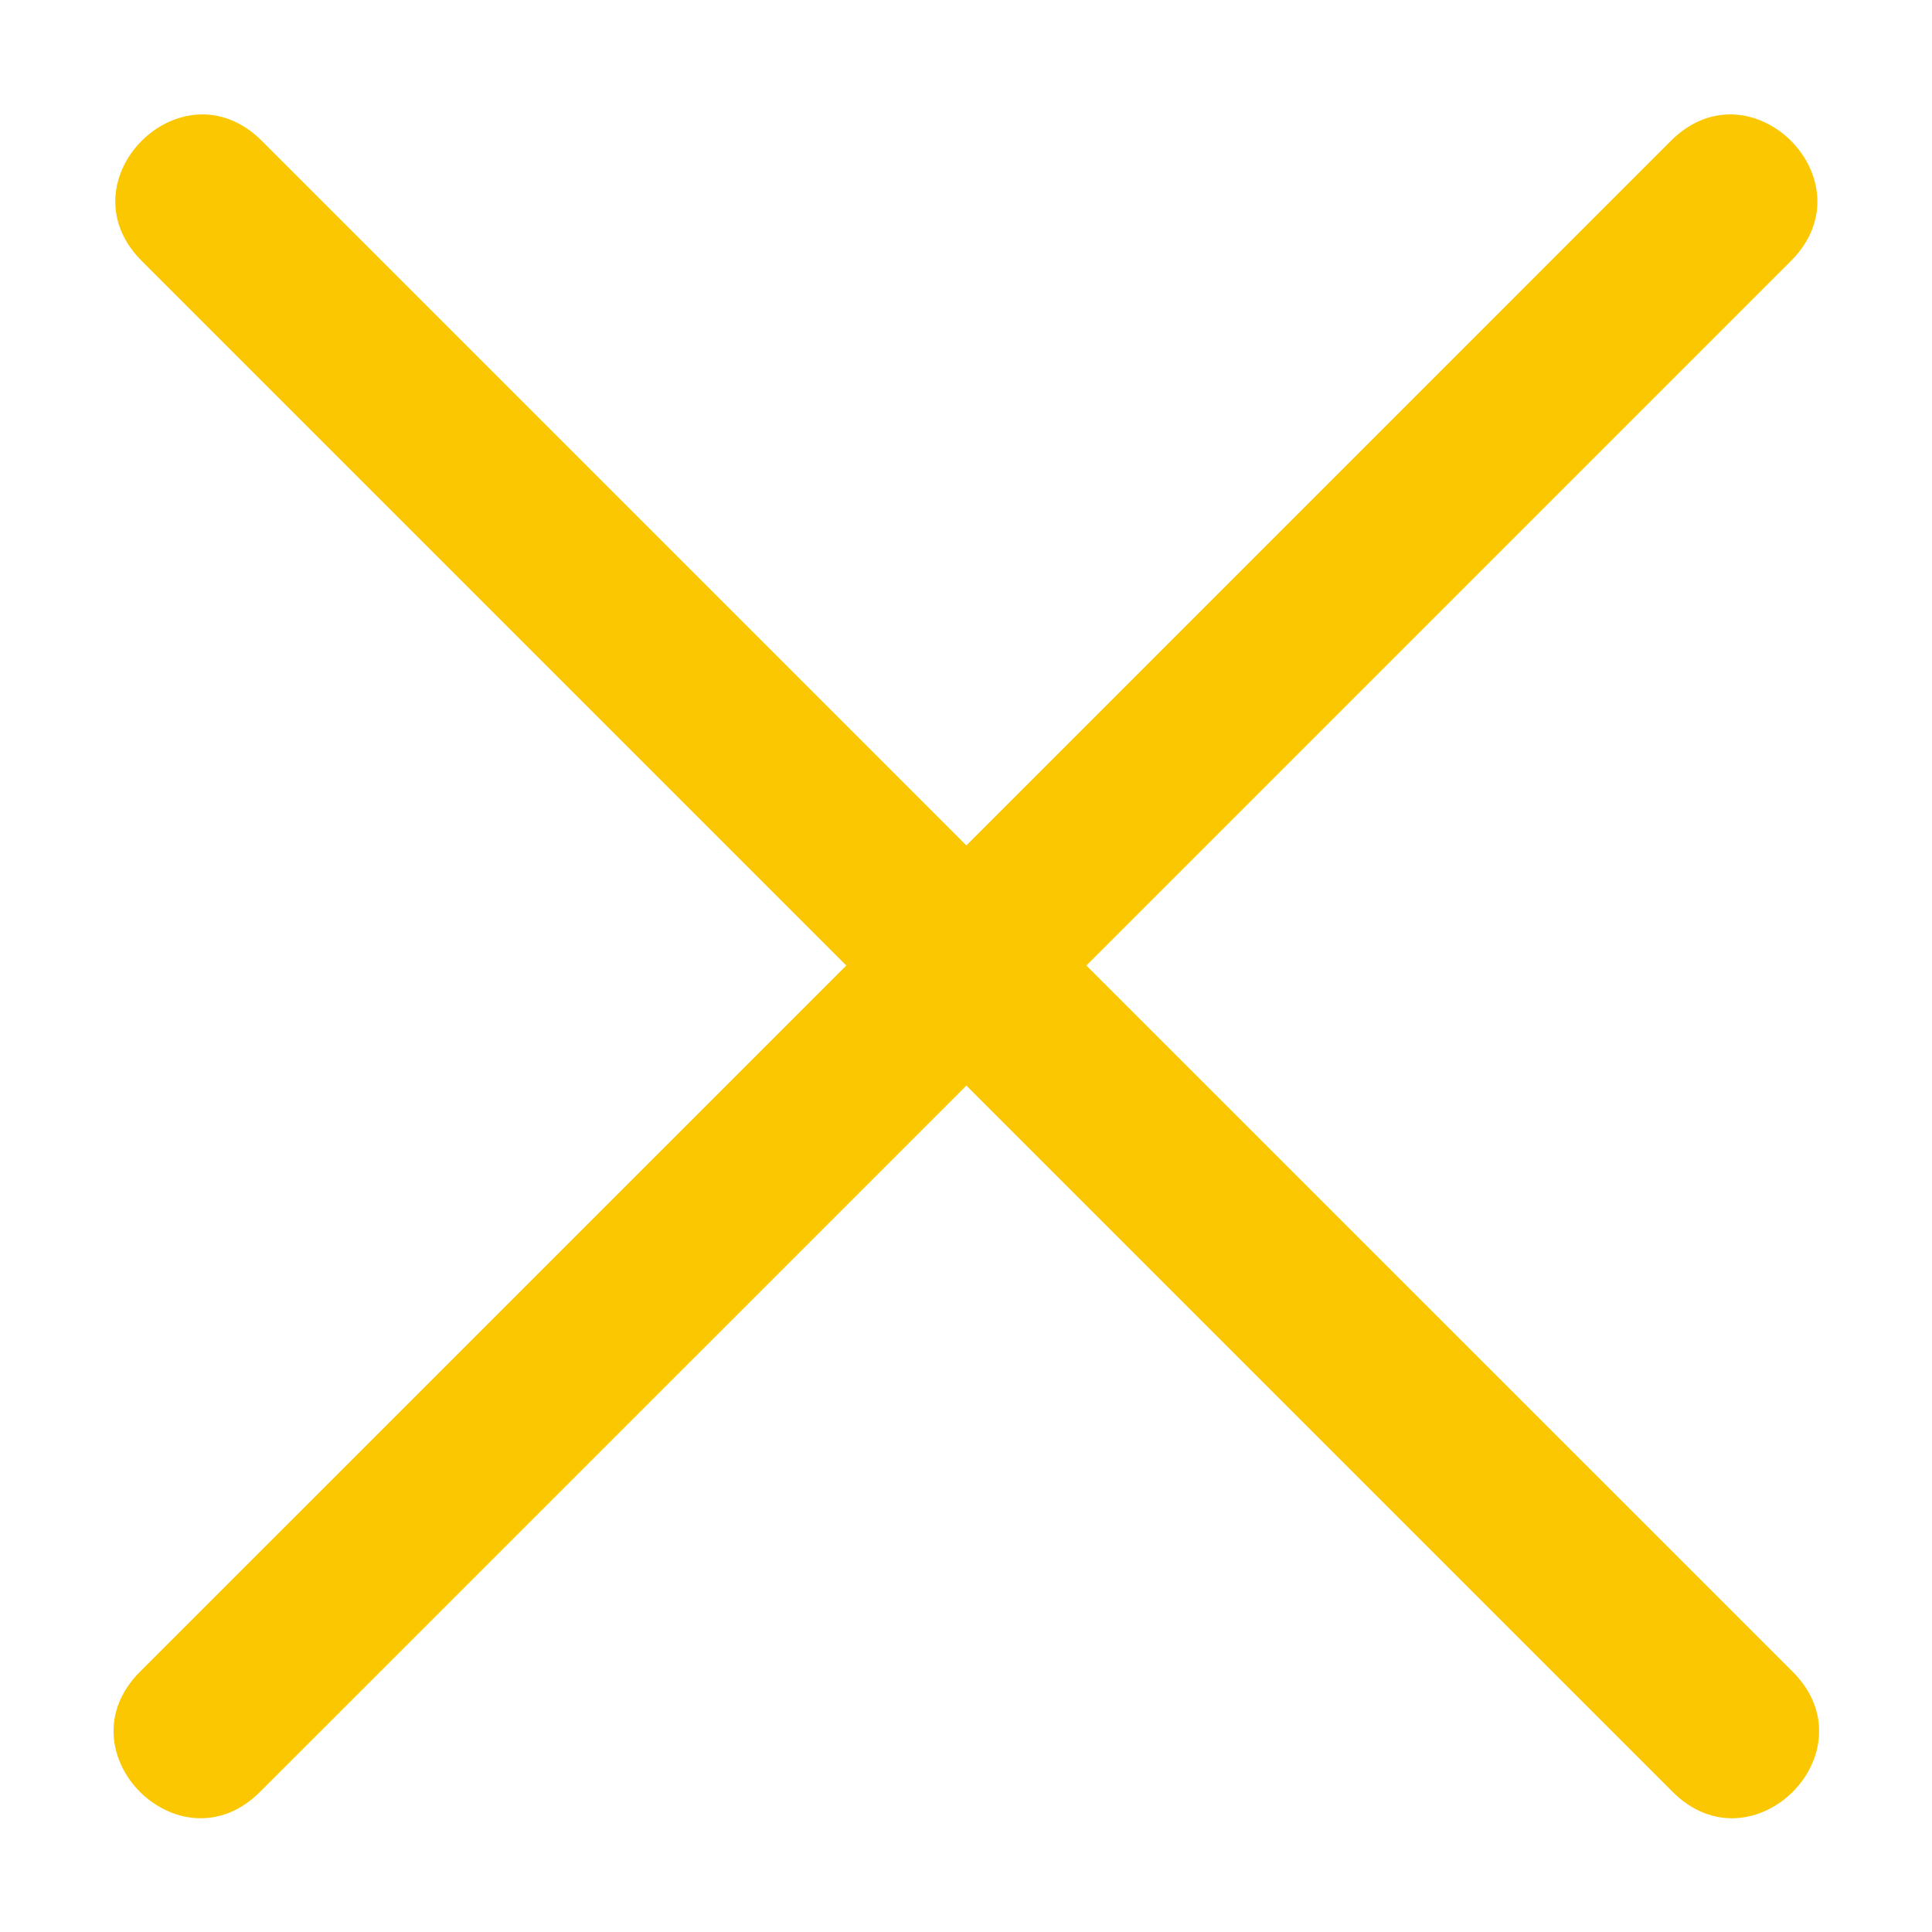 <svg width="20" height="20" viewBox="0 0 20 20" fill="none" xmlns="http://www.w3.org/2000/svg">
<path d="M10.004 8.752L17.297 1.458C18.126 0.629 19.369 1.872 18.54 2.701L11.246 9.995L18.558 17.306C19.387 18.135 18.144 19.378 17.315 18.549L10.004 11.238L2.692 18.549C1.863 19.378 0.62 18.135 1.449 17.306L8.761 9.995L1.467 2.701C0.638 1.872 1.881 0.629 2.71 1.458L10.004 8.752Z" fill="#FBC700"/>
</svg>
